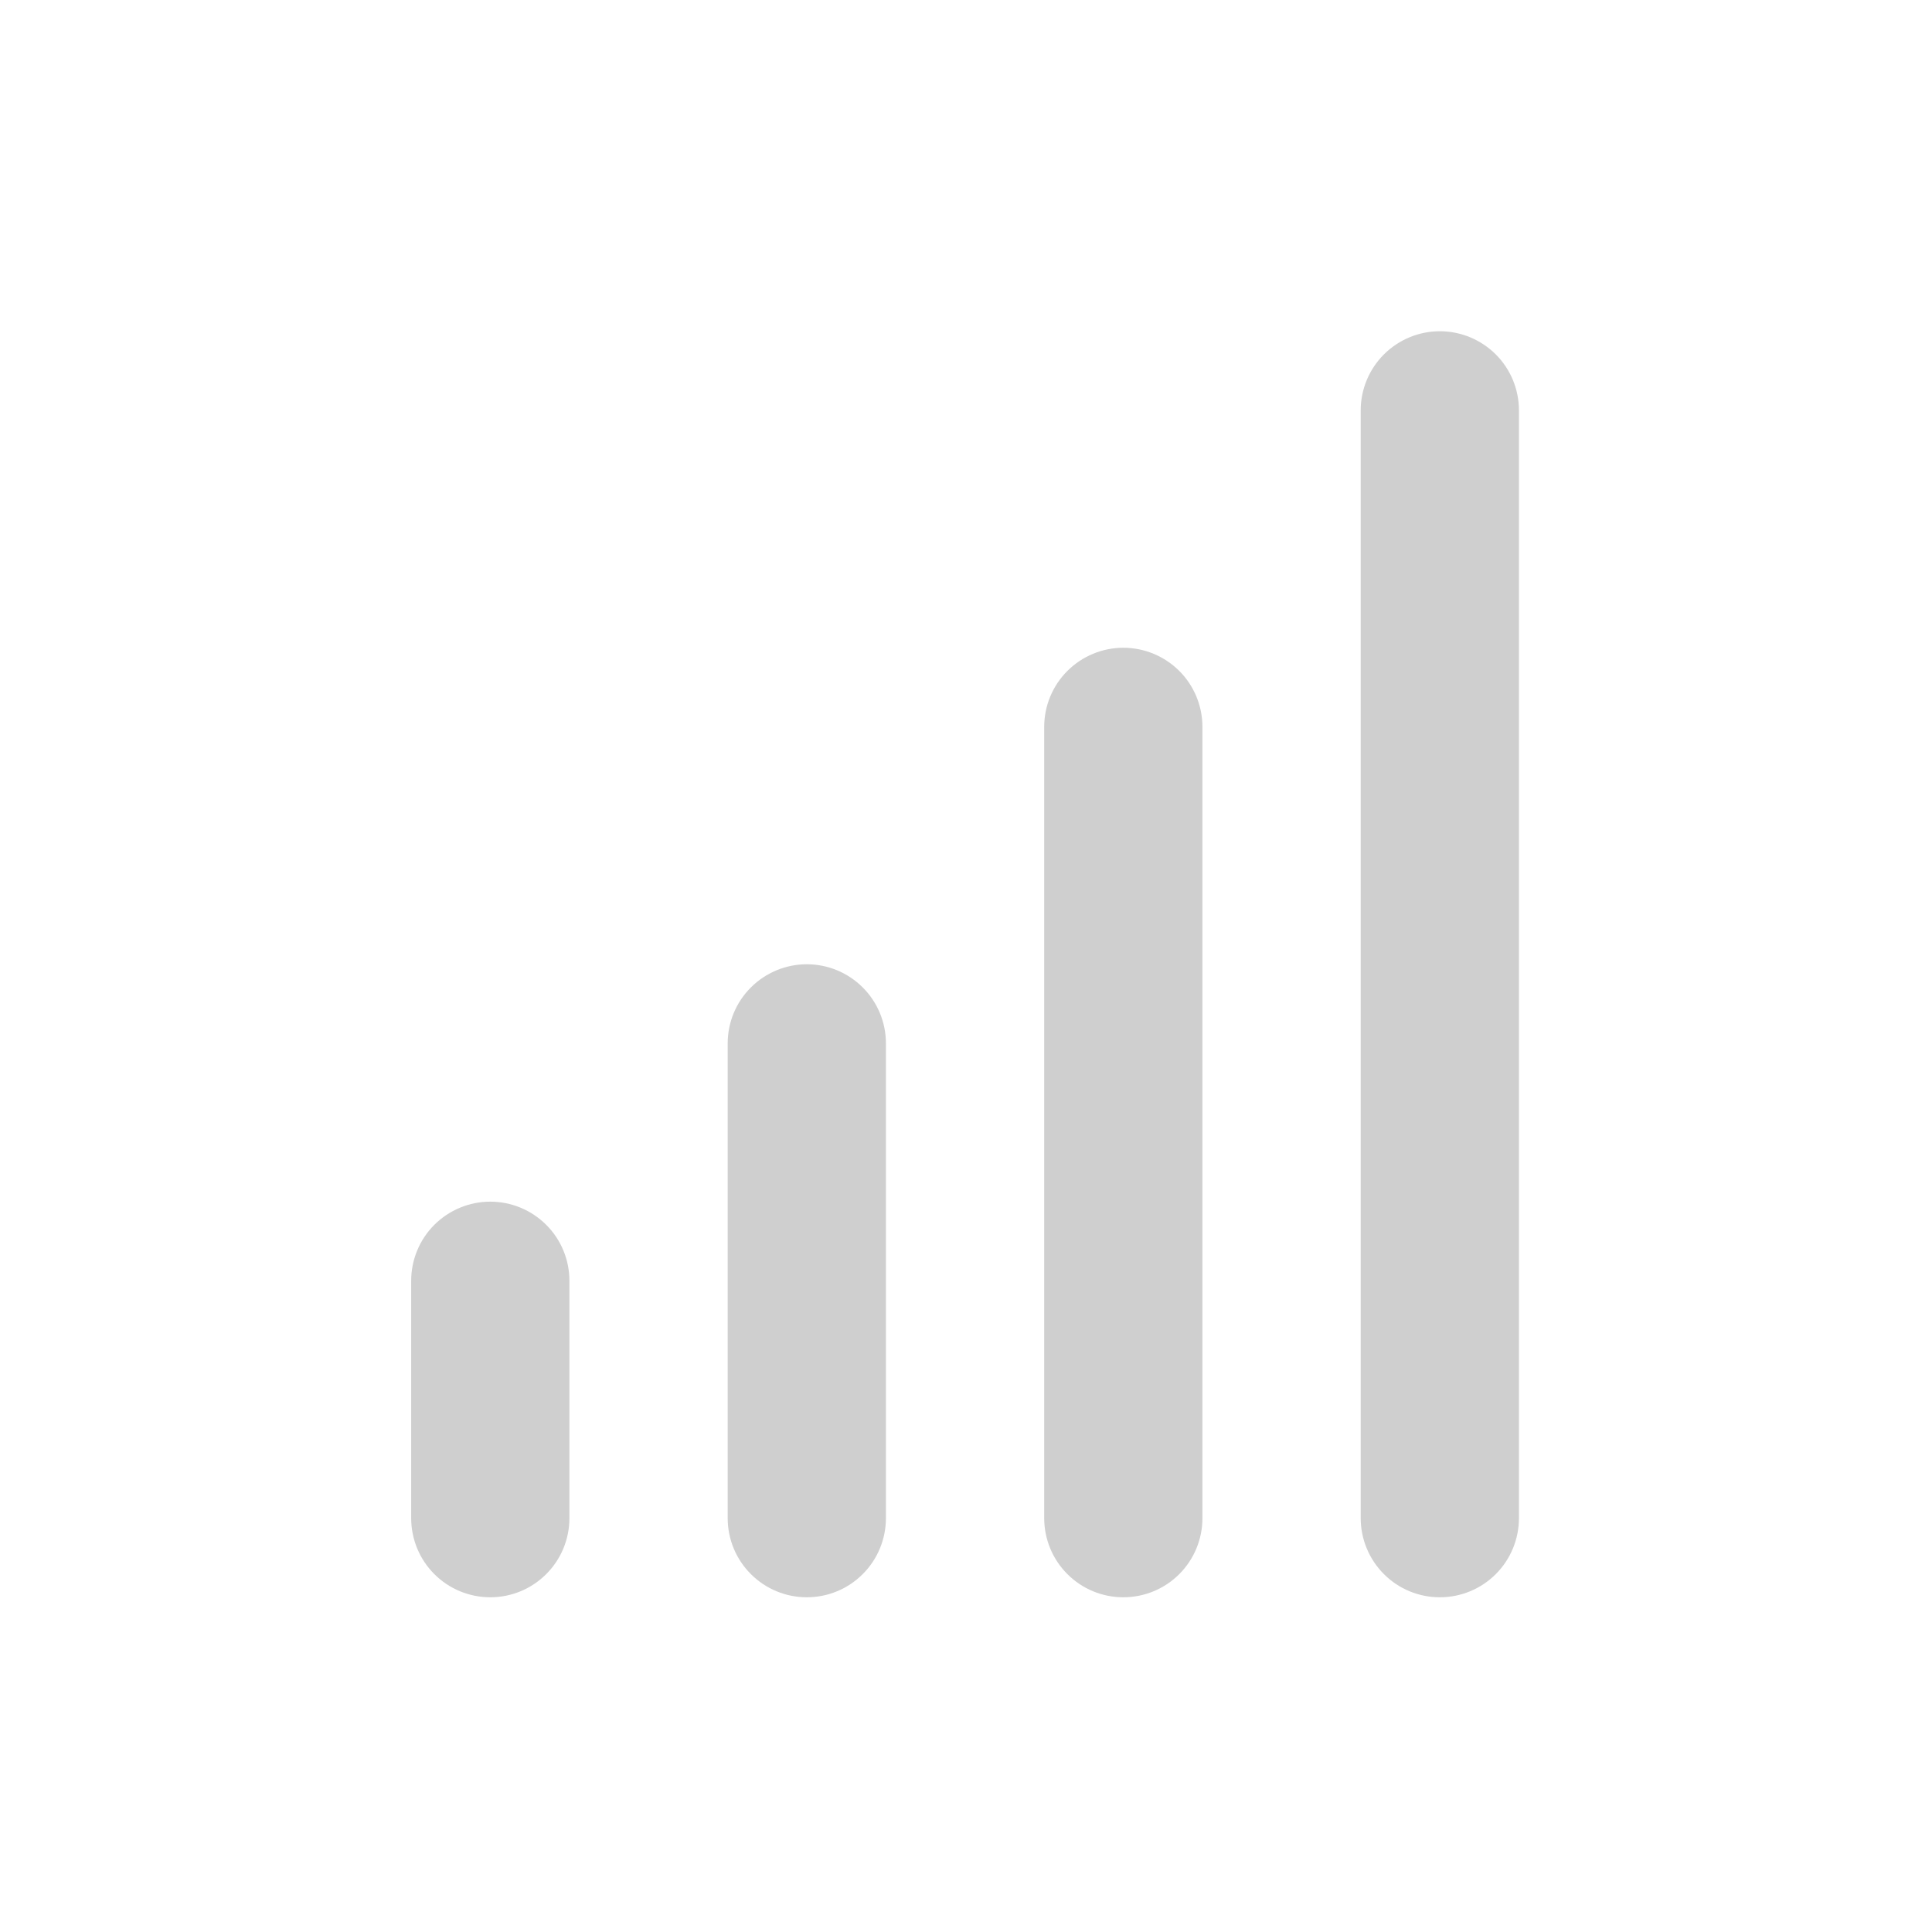 <svg width="40" height="40" viewBox="0 0 40 40" fill="none" xmlns="http://www.w3.org/2000/svg">
<g id="User Interface / Network">
<path id="Vector" d="M10.151 24.879C9.716 24.879 9.3 25.052 8.992 25.359C8.685 25.666 8.513 26.083 8.513 26.517V31.432C8.513 31.866 8.685 32.283 8.992 32.59C9.3 32.898 9.716 33.07 10.151 33.07C10.585 33.07 11.002 32.898 11.309 32.59C11.617 32.283 11.789 31.866 11.789 31.432V26.517C11.789 26.083 11.617 25.666 11.309 25.359C11.002 25.052 10.585 24.879 10.151 24.879ZM16.704 19.964C16.27 19.964 15.853 20.137 15.546 20.444C15.238 20.751 15.066 21.168 15.066 21.602V31.432C15.066 31.866 15.238 32.283 15.546 32.59C15.853 32.898 16.27 33.07 16.704 33.07C17.139 33.07 17.555 32.898 17.862 32.59C18.17 32.283 18.342 31.866 18.342 31.432V21.602C18.342 21.168 18.17 20.751 17.862 20.444C17.555 20.137 17.139 19.964 16.704 19.964ZM29.81 6.858C29.376 6.858 28.959 7.031 28.652 7.338C28.345 7.645 28.172 8.062 28.172 8.496V31.432C28.172 31.866 28.345 32.283 28.652 32.59C28.959 32.898 29.376 33.07 29.81 33.07C30.245 33.07 30.661 32.898 30.969 32.59C31.276 32.283 31.448 31.866 31.448 31.432V8.496C31.448 8.062 31.276 7.645 30.969 7.338C30.661 7.031 30.245 6.858 29.81 6.858V6.858ZM23.257 13.411C22.823 13.411 22.406 13.584 22.099 13.891C21.791 14.198 21.619 14.615 21.619 15.049V31.432C21.619 31.866 21.791 32.283 22.099 32.59C22.406 32.898 22.823 33.07 23.257 33.07C23.692 33.07 24.108 32.898 24.416 32.59C24.723 32.283 24.895 31.866 24.895 31.432V15.049C24.895 14.615 24.723 14.198 24.416 13.891C24.108 13.584 23.692 13.411 23.257 13.411Z" fill="#CFCFCF"/>
</g>
</svg>
